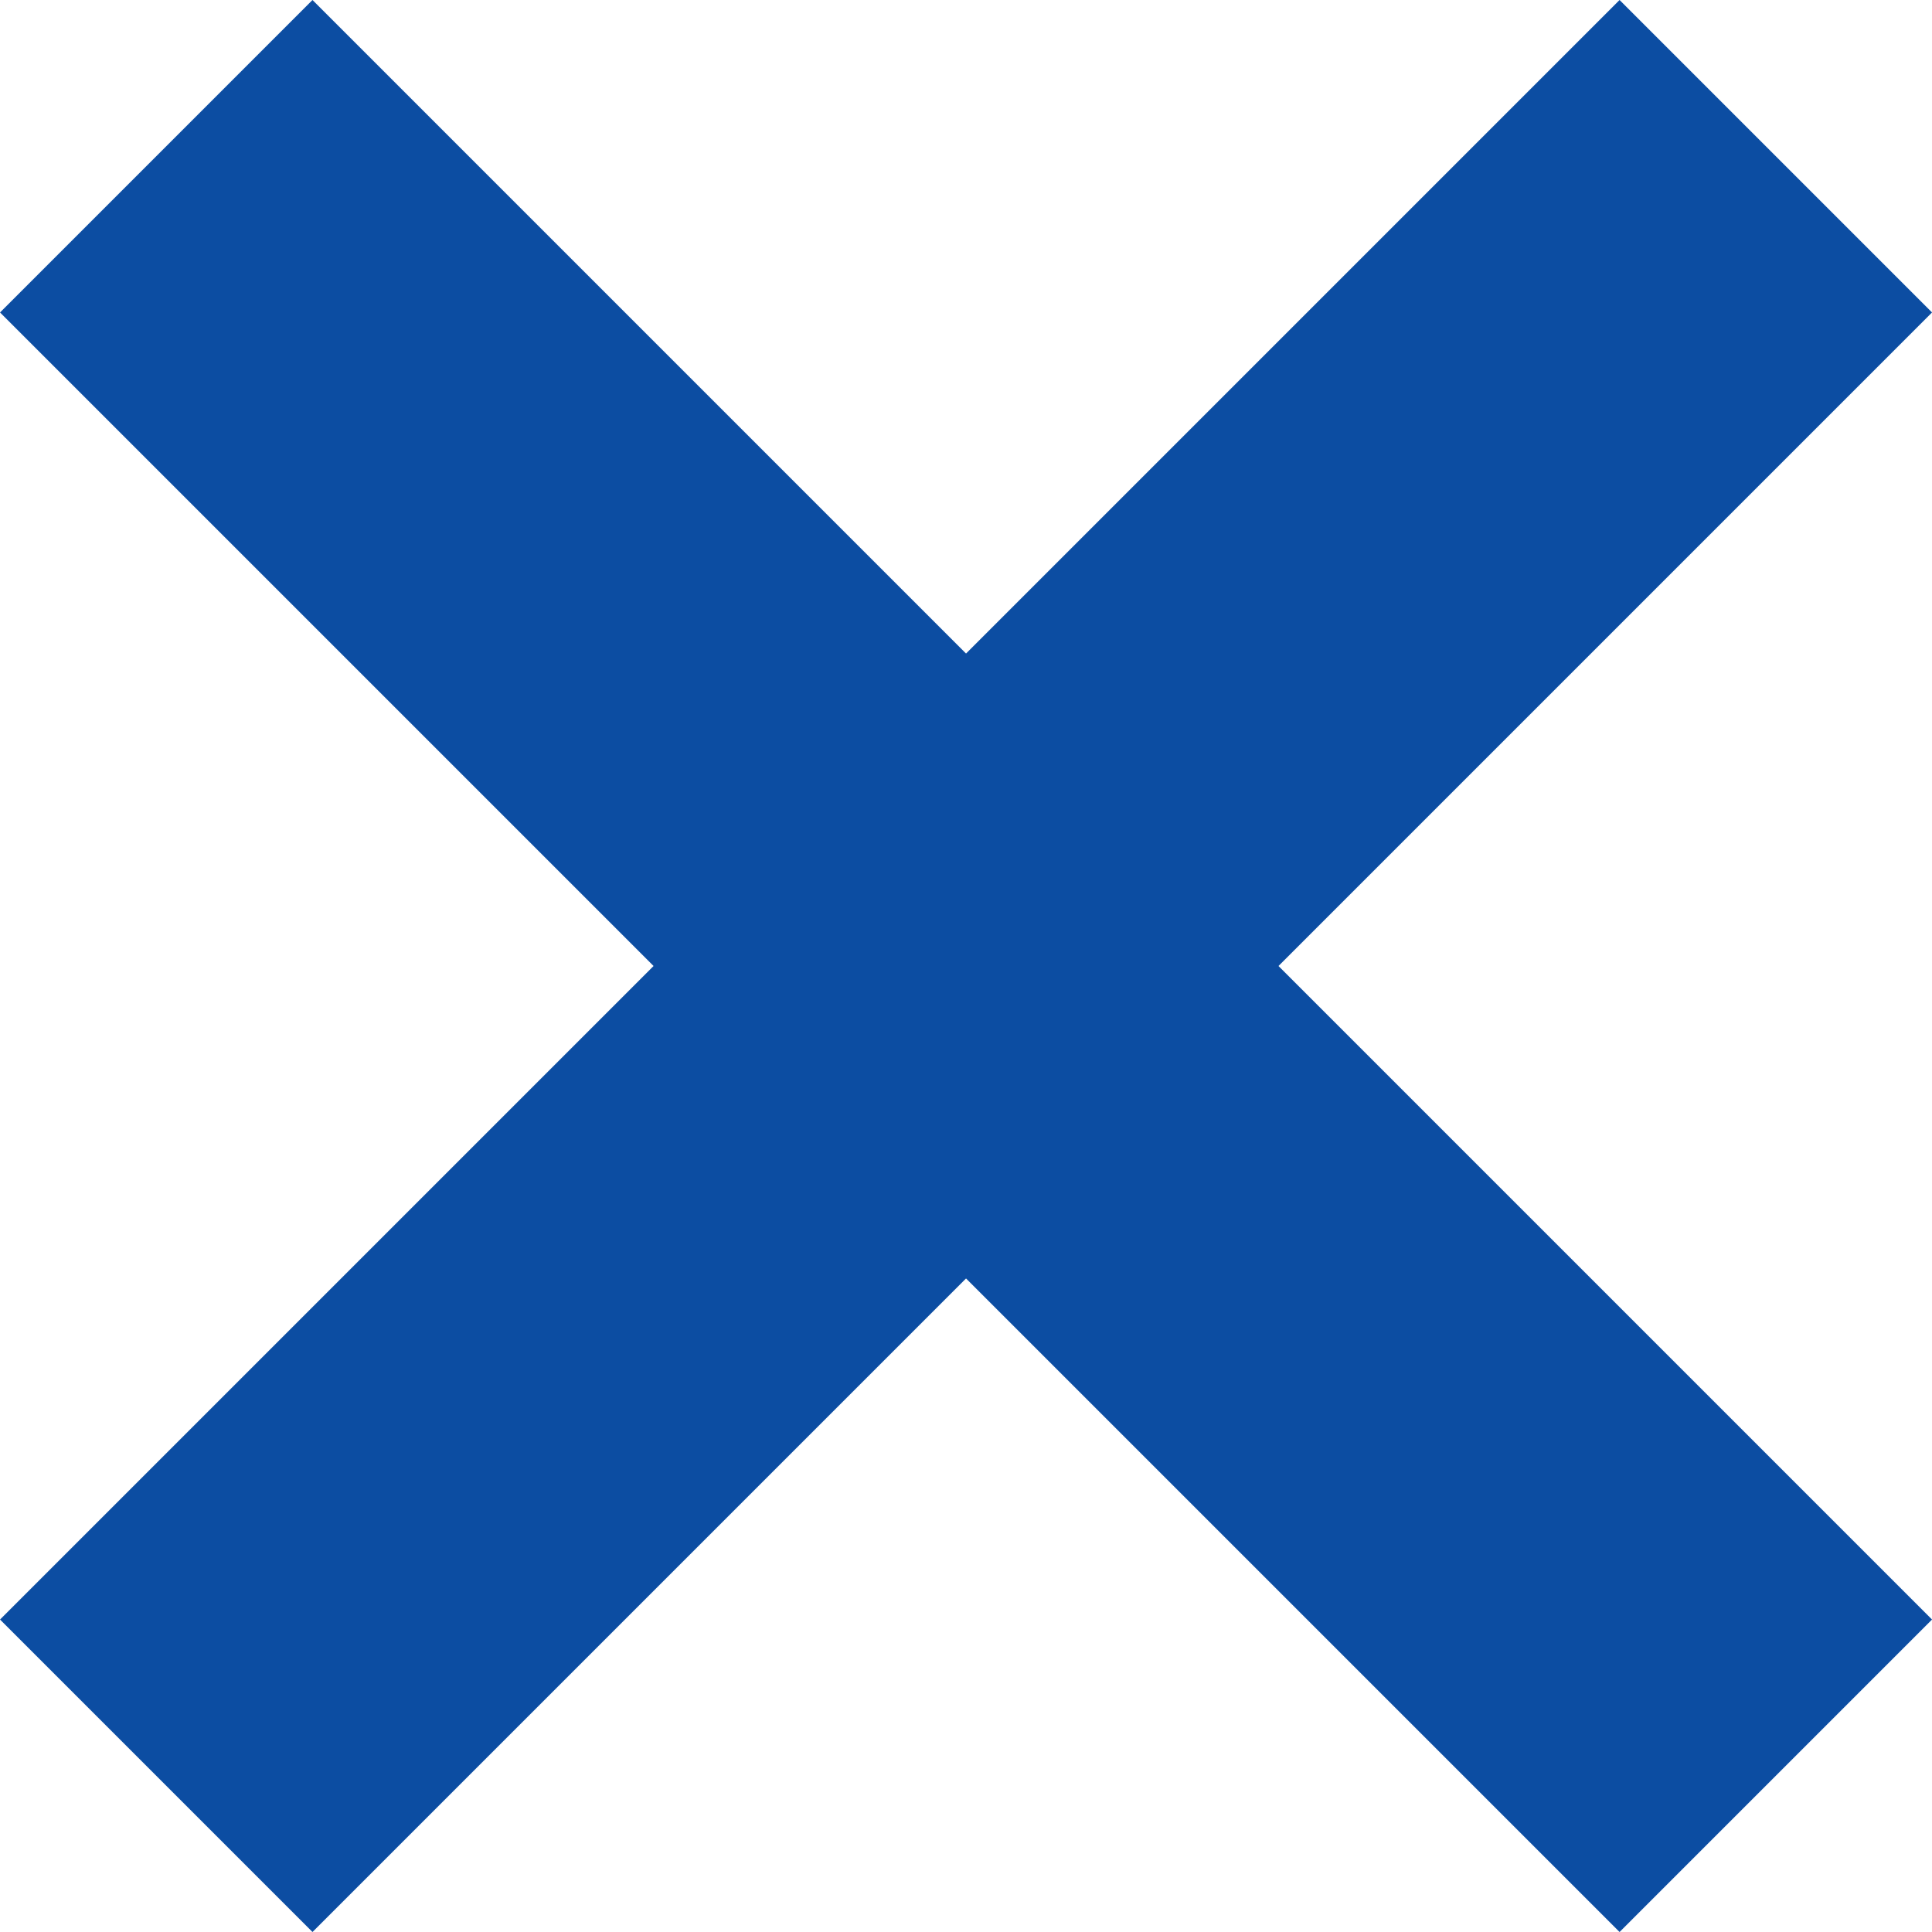 <svg xmlns="http://www.w3.org/2000/svg" width="48.086" height="48.086" viewBox="0 0 48.086 48.086">
  <path id="menu-nav" d="M16326.5,22263.277l-16.266,16.266-7.777-7.777,16.266-16.266-16.266-16.266,7.777-7.777,16.266,16.266,16.266-16.266,7.777,7.777-16.266,16.266,16.266,16.266-7.777,7.777Z" transform="translate(-16302.456 -22231.457)" fill="#0C4DA2"/>
</svg>
